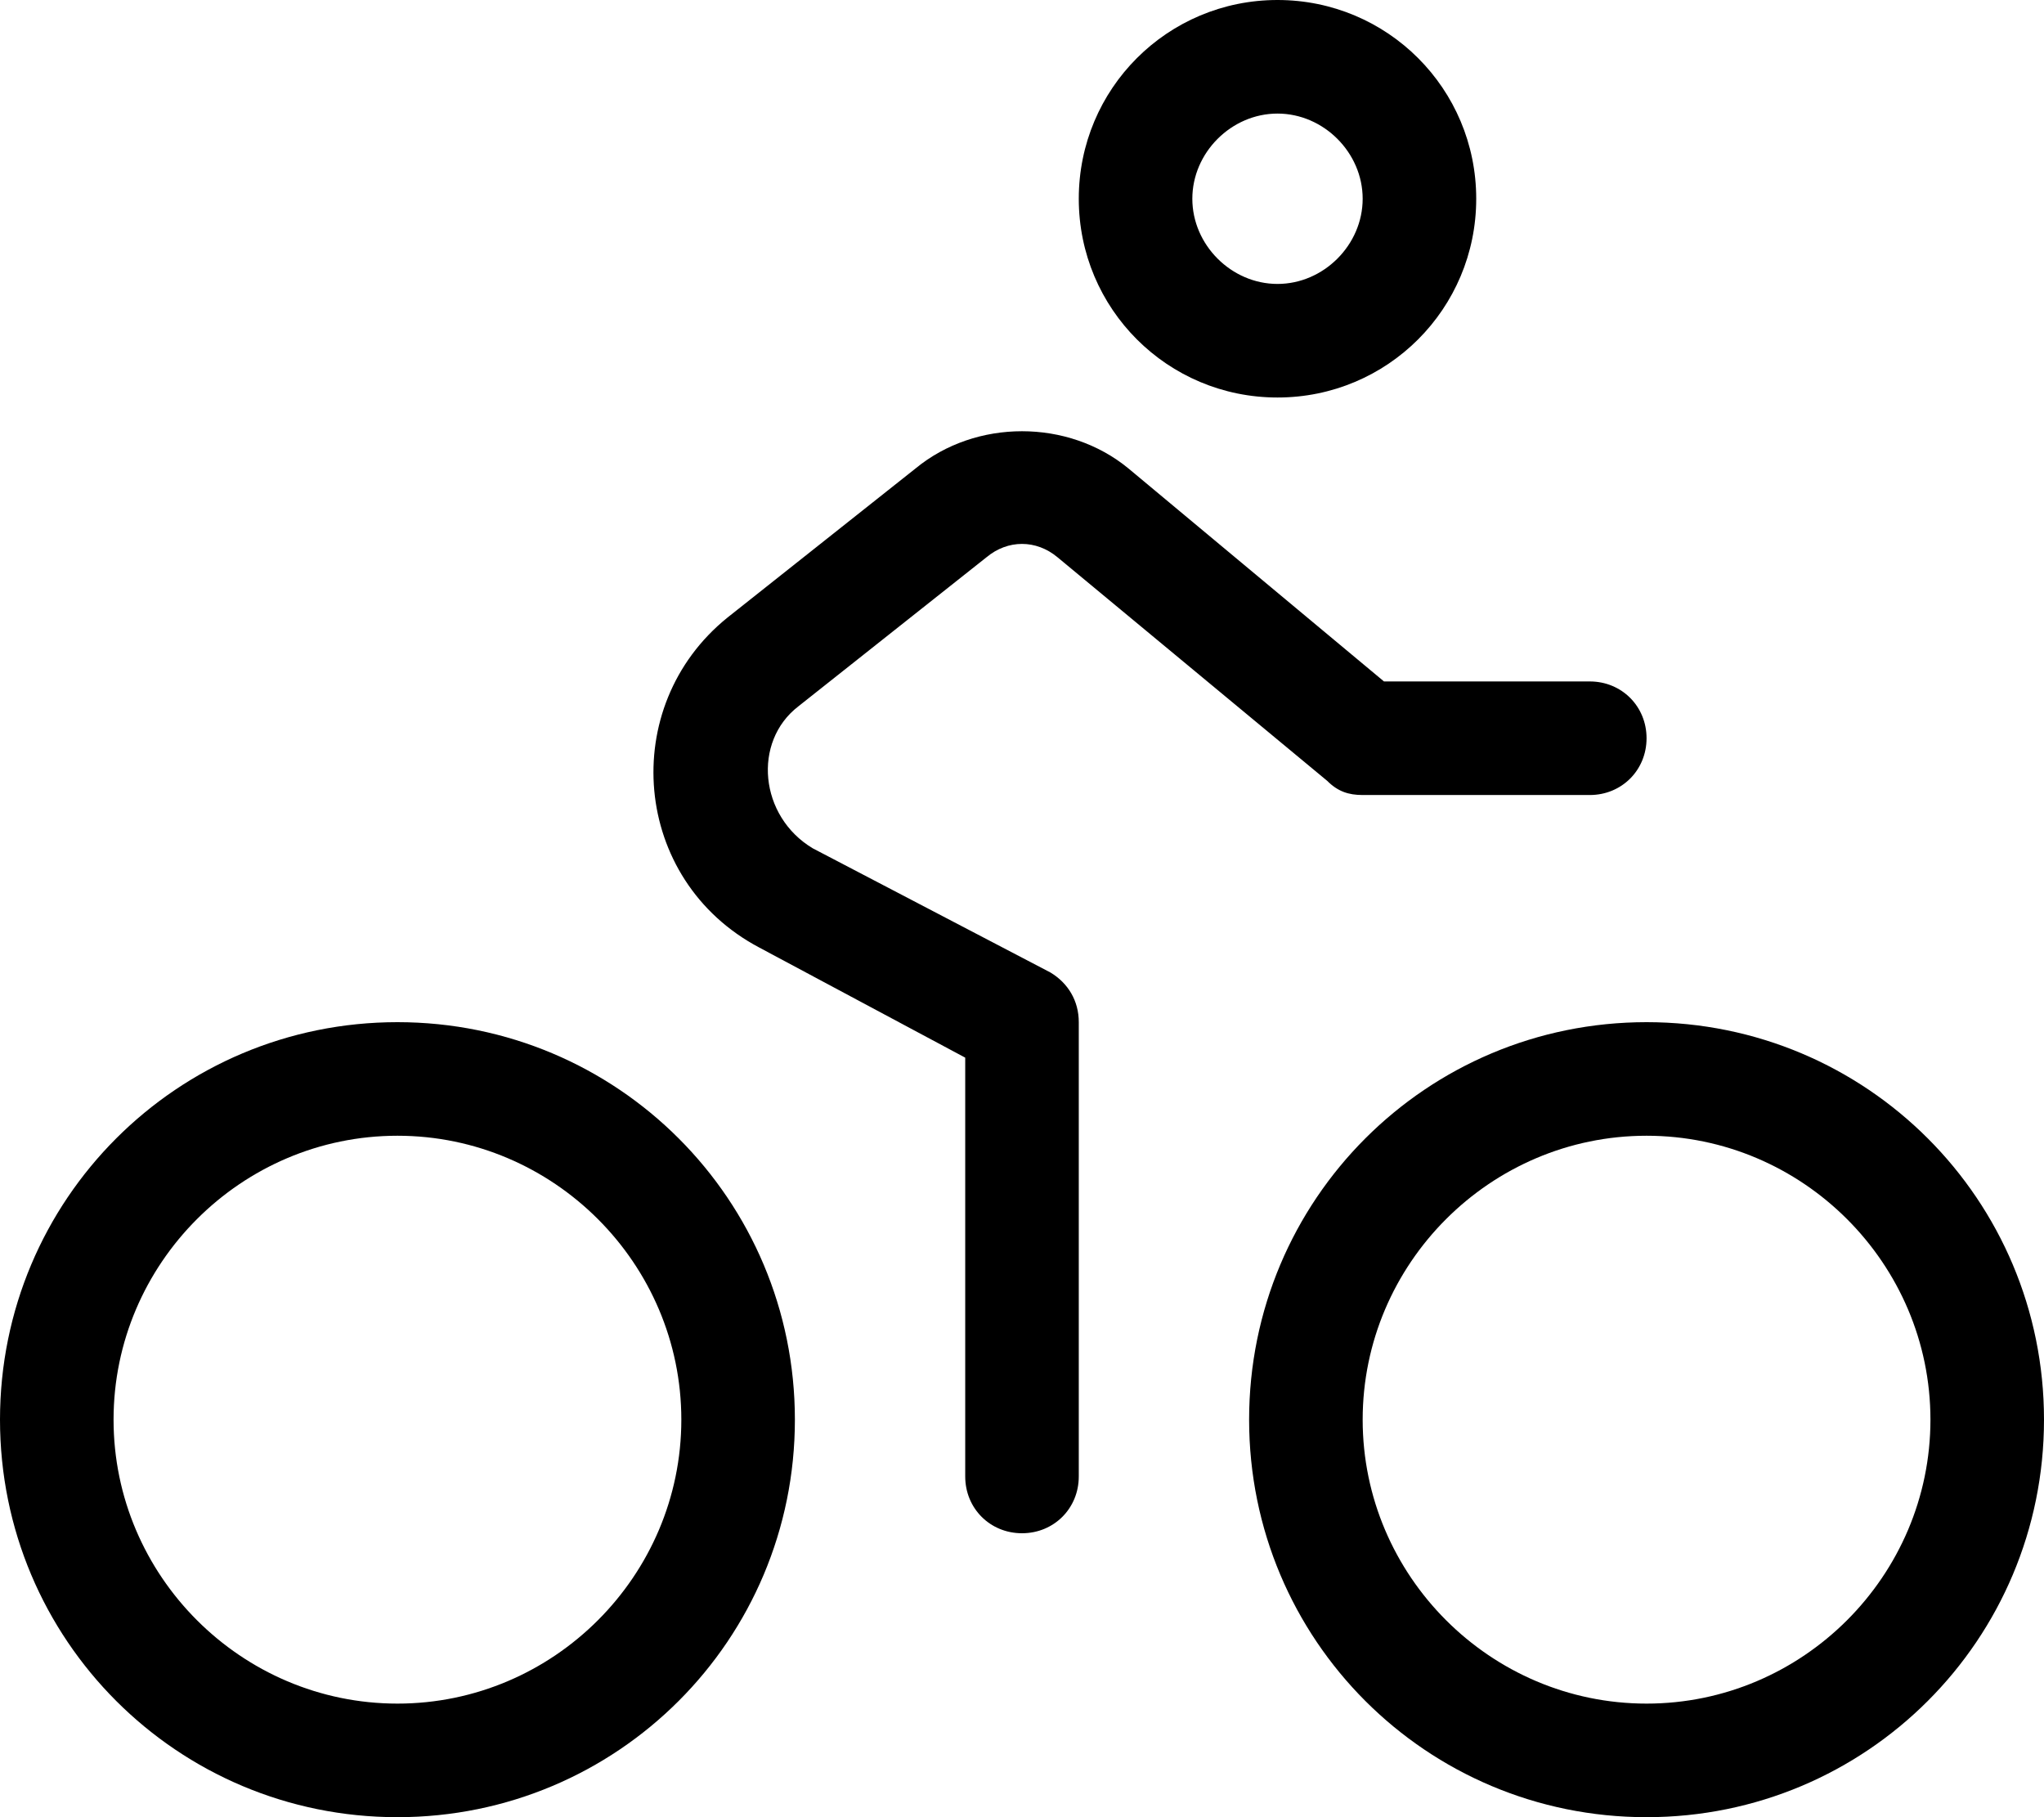 <?xml version="1.0" encoding="UTF-8"?>
<svg xmlns="http://www.w3.org/2000/svg" width="45" height="40" viewBox="0 0 45 40" fill="none">
  <path d="M26.25 4.375C26.25 5.391 27.109 6.25 28.125 6.25C29.141 6.25 30 5.391 30 4.375C30 3.359 29.141 2.5 28.125 2.5C27.109 2.5 26.25 3.359 26.25 4.375ZM32.5 4.375C32.5 6.797 30.547 8.75 28.125 8.75C25.703 8.75 23.75 6.797 23.75 4.375C23.75 1.953 25.703 0 28.125 0C30.547 0 32.5 1.953 32.5 4.375ZM21.719 12.266L17.578 15.547C16.562 16.328 16.719 17.969 17.891 18.672L23.125 21.406C23.516 21.641 23.75 22.031 23.75 22.5V32.5C23.75 33.203 23.203 33.75 22.5 33.75C21.797 33.75 21.25 33.203 21.25 32.5V23.281L16.719 20.859C13.906 19.375 13.594 15.547 16.016 13.594L20.156 10.312C21.484 9.219 23.516 9.219 24.844 10.312L30.469 15H35C35.703 15 36.25 15.547 36.25 16.25C36.25 16.953 35.703 17.5 35 17.5H30C29.688 17.5 29.453 17.422 29.219 17.188L23.281 12.266C22.812 11.875 22.188 11.875 21.719 12.266ZM8.75 25C5.312 25 2.5 27.812 2.5 31.25C2.5 34.688 5.312 37.5 8.75 37.5C12.188 37.5 15 34.688 15 31.25C15 27.812 12.188 25 8.75 25ZM8.75 40C3.906 40 0 36.094 0 31.25C0 26.406 3.906 22.5 8.75 22.5C13.594 22.5 17.5 26.406 17.5 31.25C17.5 36.094 13.594 40 8.75 40ZM30 31.25C30 34.688 32.812 37.5 36.25 37.5C39.688 37.5 42.5 34.688 42.5 31.25C42.5 27.812 39.688 25 36.25 25C32.812 25 30 27.812 30 31.25ZM45 31.25C45 36.094 41.094 40 36.25 40C31.406 40 27.5 36.094 27.5 31.25C27.5 26.406 31.406 22.5 36.25 22.5C41.094 22.5 45 26.406 45 31.25Z" fill="black"></path>
</svg>
